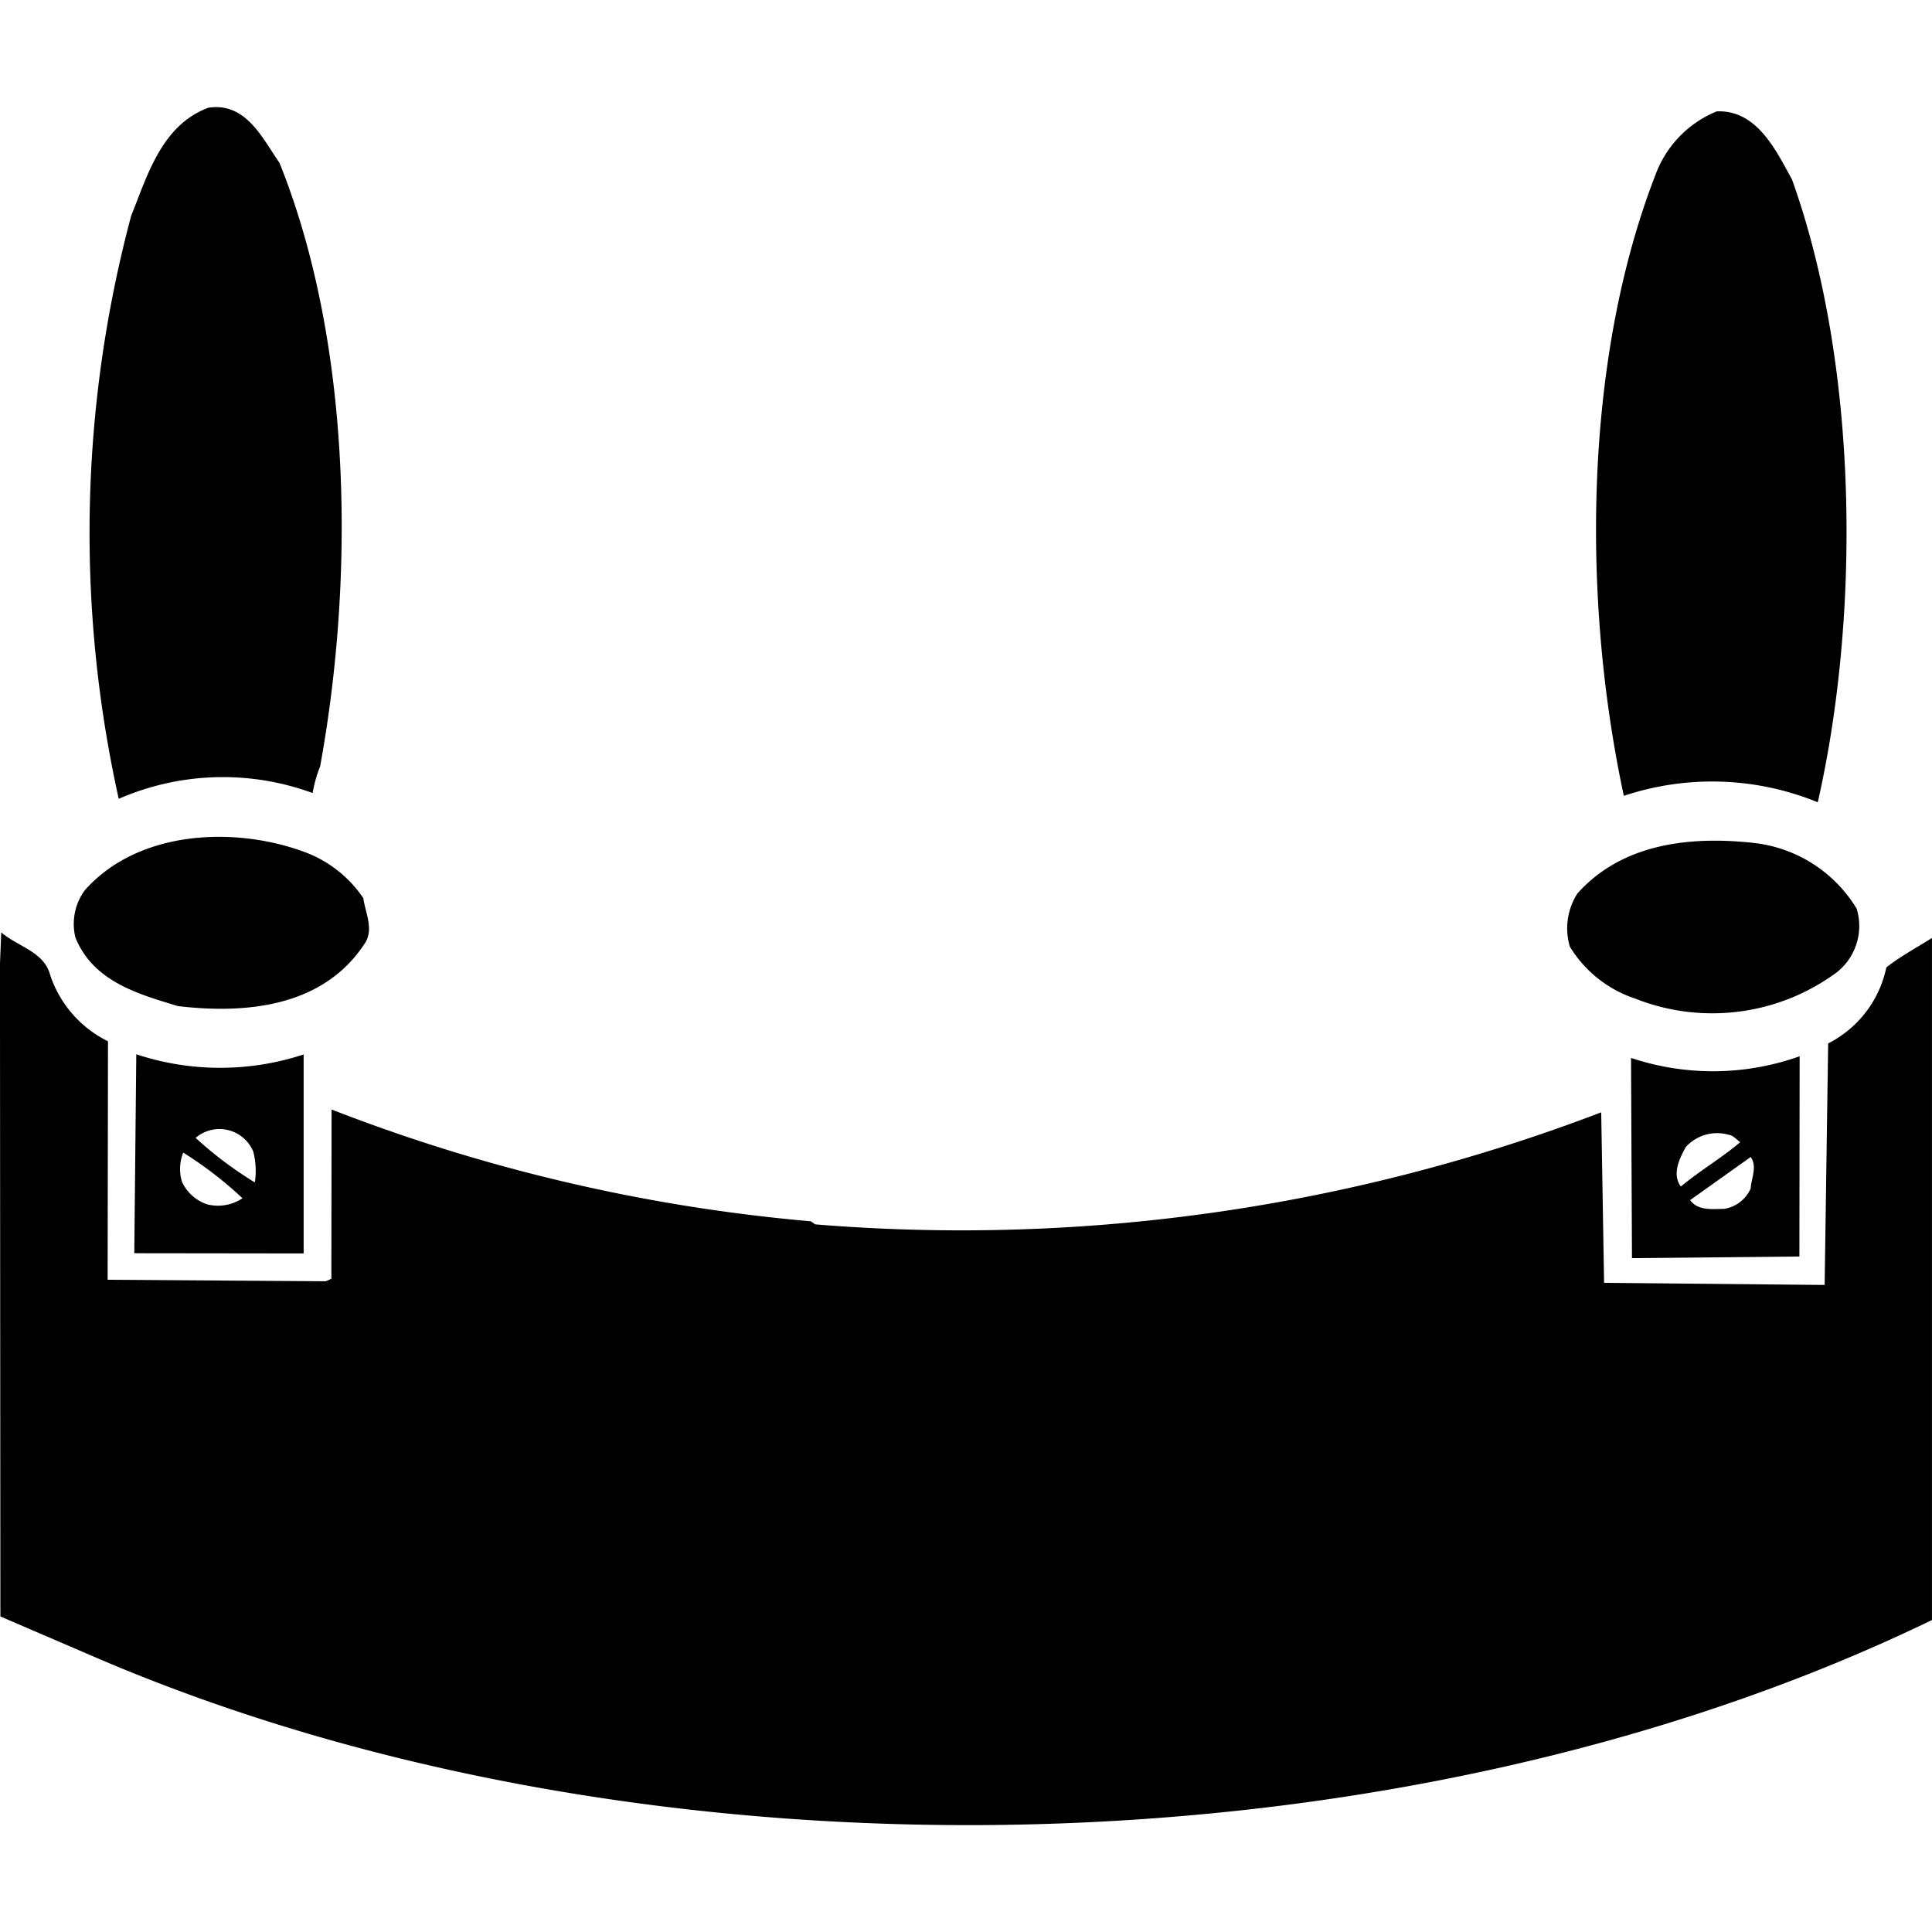 <?xml version="1.0" encoding="utf-8"?><!-- Uploaded to: SVG Repo, www.svgrepo.com, Generator: SVG Repo Mixer Tools -->
<svg fill="#000000" width="800px" height="800px" viewBox="0 -3.05 55 55" xmlns="http://www.w3.org/2000/svg">
  <g id="_25" data-name="25" transform="translate(-47.5 -851.048)">
    <path id="Path_151" data-name="Path 151" d="M56.4,870.574a3.717,3.717,0,0,1,.213-.757c1.009-5.521.876-12.134-1.158-17.186-.49-.7-.947-1.724-2.02-1.567-1.337.491-1.745,1.951-2.2,3.075a34.952,34.952,0,0,0-.355,16.6A7.422,7.422,0,0,1,56.4,870.574Z"/>
    <path id="Path_152" data-name="Path 152" d="M99.248,870.837c1.22-5.363,1.158-12.45-.734-17.731-.456-.827-1-1.987-2.143-1.937a3.107,3.107,0,0,0-1.744,1.809c-2.028,5.223-2.107,12.047-.9,17.676A7.949,7.949,0,0,1,99.248,870.837Z"/>
    <path id="Path_153" data-name="Path 153" d="M52.563,876.639c1.951.231,4.133.022,5.313-1.771.282-.4.019-.9-.032-1.3a3.466,3.466,0,0,0-1.689-1.321c-2.02-.741-4.748-.6-6.245,1.1a1.622,1.622,0,0,0-.264,1.337C50.154,875.949,51.454,876.3,52.563,876.639Z"/>
    <path id="Path_154" data-name="Path 154" d="M94.054,876.427a5.961,5.961,0,0,0,5.735-.749,1.68,1.68,0,0,0,.566-1.812A3.929,3.929,0,0,0,97.472,872c-1.865-.214-3.8.014-5.068,1.436a1.834,1.834,0,0,0-.213,1.512A3.448,3.448,0,0,0,94.054,876.427Z"/>
    <path id="Path_155" data-name="Path 155" d="M101.2,875.539a3.144,3.144,0,0,1-1.656,2.163l-.1,6.876-6.279-.06-.082-4.854a51.021,51.021,0,0,1-22.376,3.189l-.124-.087a49.461,49.461,0,0,1-13.644-3.183l-.006,4.819-.159.071-6.21-.043.01-6.789a3.244,3.244,0,0,1-1.65-1.9c-.176-.651-.914-.792-1.389-1.2l-.036.9.012,18.574,2.743,1.18c15.662,6.722,37.022,6.291,52.245-1.078V874.7C102.06,874.978,101.6,875.223,101.2,875.539Z"/>
    <path id="Path_156" data-name="Path 156" d="M51.323,883.675l4.821.006,0-5.665a7.6,7.6,0,0,1-4.764-.005Zm3.381-2.916a2.181,2.181,0,0,1,.051.9,10.865,10.865,0,0,1-1.686-1.268A1.042,1.042,0,0,1,54.7,880.759Zm-1.988.051a10.9,10.9,0,0,1,1.687,1.3,1.261,1.261,0,0,1-1,.175,1.218,1.218,0,0,1-.719-.634A1.251,1.251,0,0,1,52.716,880.81Z"/>
    <path id="Path_157" data-name="Path 157" d="M93.959,883.815l4.766-.047.007-5.7a7.357,7.357,0,0,1-4.8.047Zm3.379-1.983a.992.992,0,0,1-.758.58c-.3,0-.738.068-.966-.249l1.725-1.228C97.532,881.216,97.356,881.533,97.338,881.832Zm-1.847-1.18a1.2,1.2,0,0,1,1.215-.351c.141.018.229.141.335.211-.512.44-1.145.809-1.69,1.264C95.088,881.425,95.316,880.968,95.491,880.652Z"/>
  </g>
</svg>